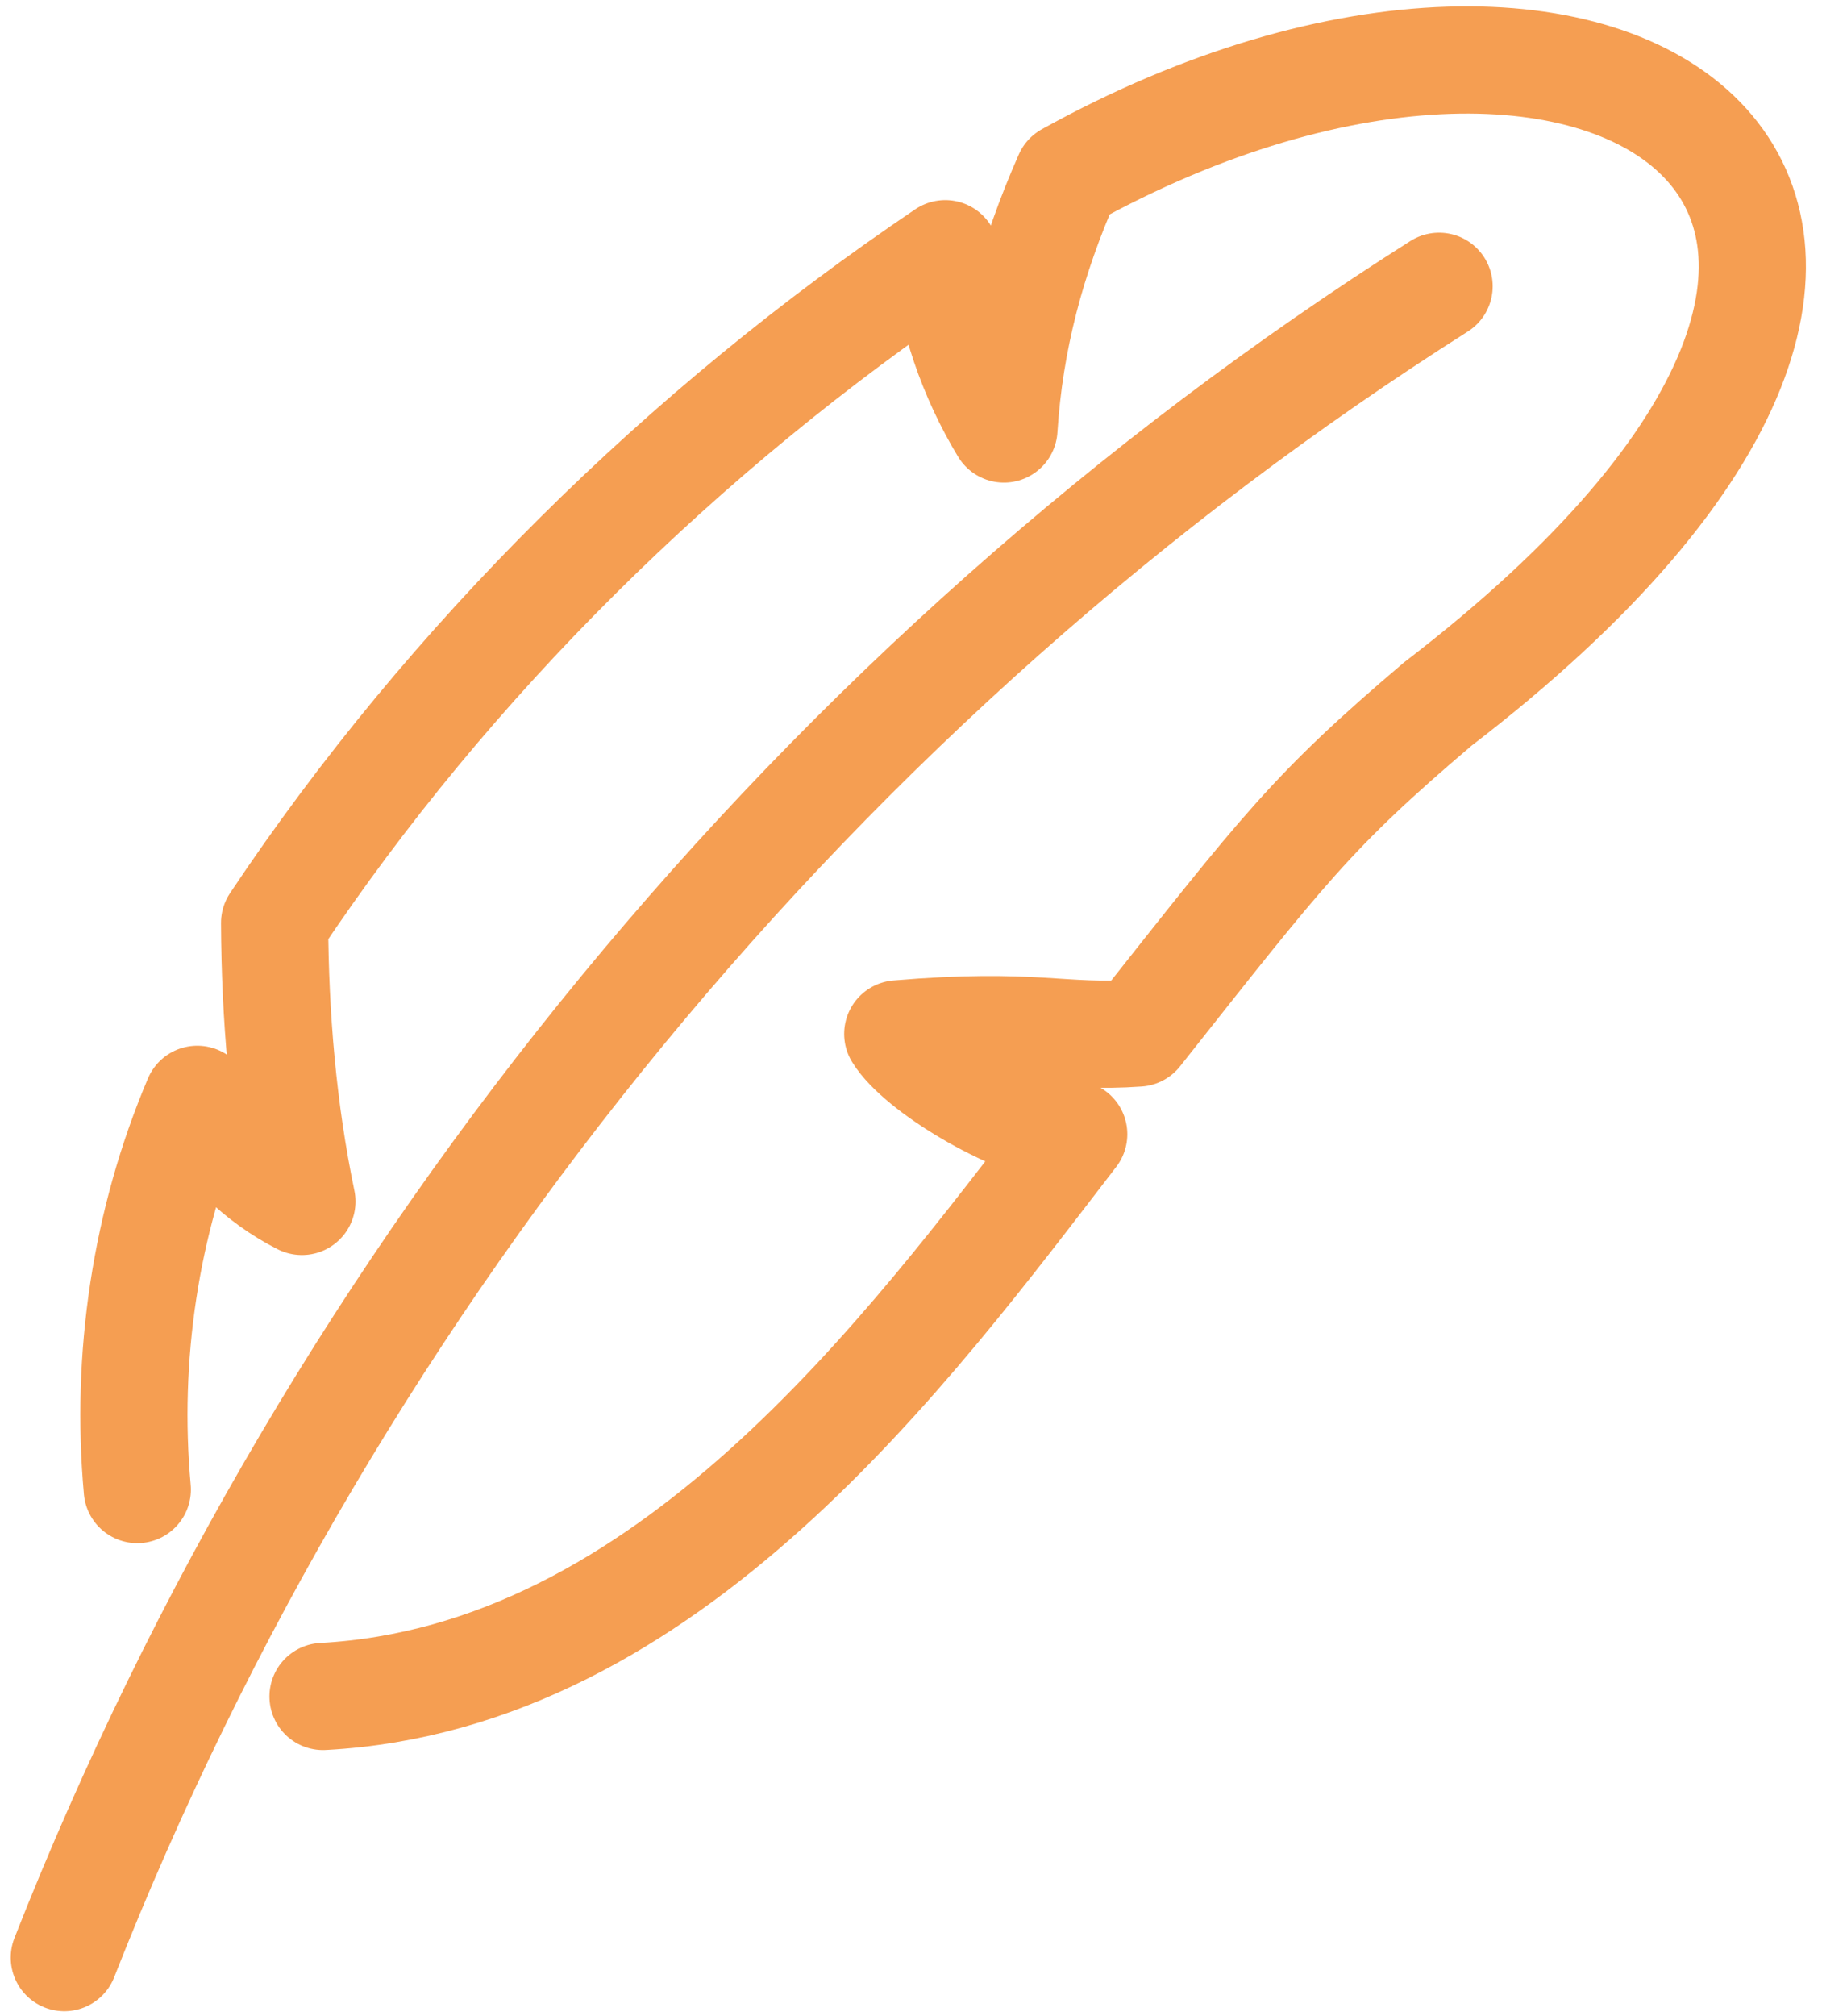 <svg width="85" height="94" viewBox="0 0 85 94" fill="none" xmlns="http://www.w3.org/2000/svg">
<path d="M6.405 69.461C5.844 63.285 6.784 56.963 9.204 51.264C10.329 53.29 12.032 54.99 14.085 56.026C13.198 51.772 12.83 47.386 12.81 43.038C20.995 30.761 31.931 20.035 44.098 11.831C44.348 14.682 45.358 17.567 46.836 20.005C47.101 15.838 48.131 12.021 49.815 8.213C75.445 -5.986 97.309 9.652 67.078 32.829C61.177 37.84 59.882 39.597 53.092 48.172C49.459 48.431 48.318 47.67 41.882 48.213C42.837 49.768 46.99 52.357 50.092 52.89C42.373 62.917 31.181 78.249 15.07 79.11" stroke="#F59E52" stroke-width="5" stroke-linecap="round" stroke-linejoin="round"/>
<path d="M3 91.288C15.597 59.28 38.413 31.553 67.136 13.35" stroke="#F59E52" stroke-width="5" stroke-linecap="round" stroke-linejoin="round"/>
</svg>
